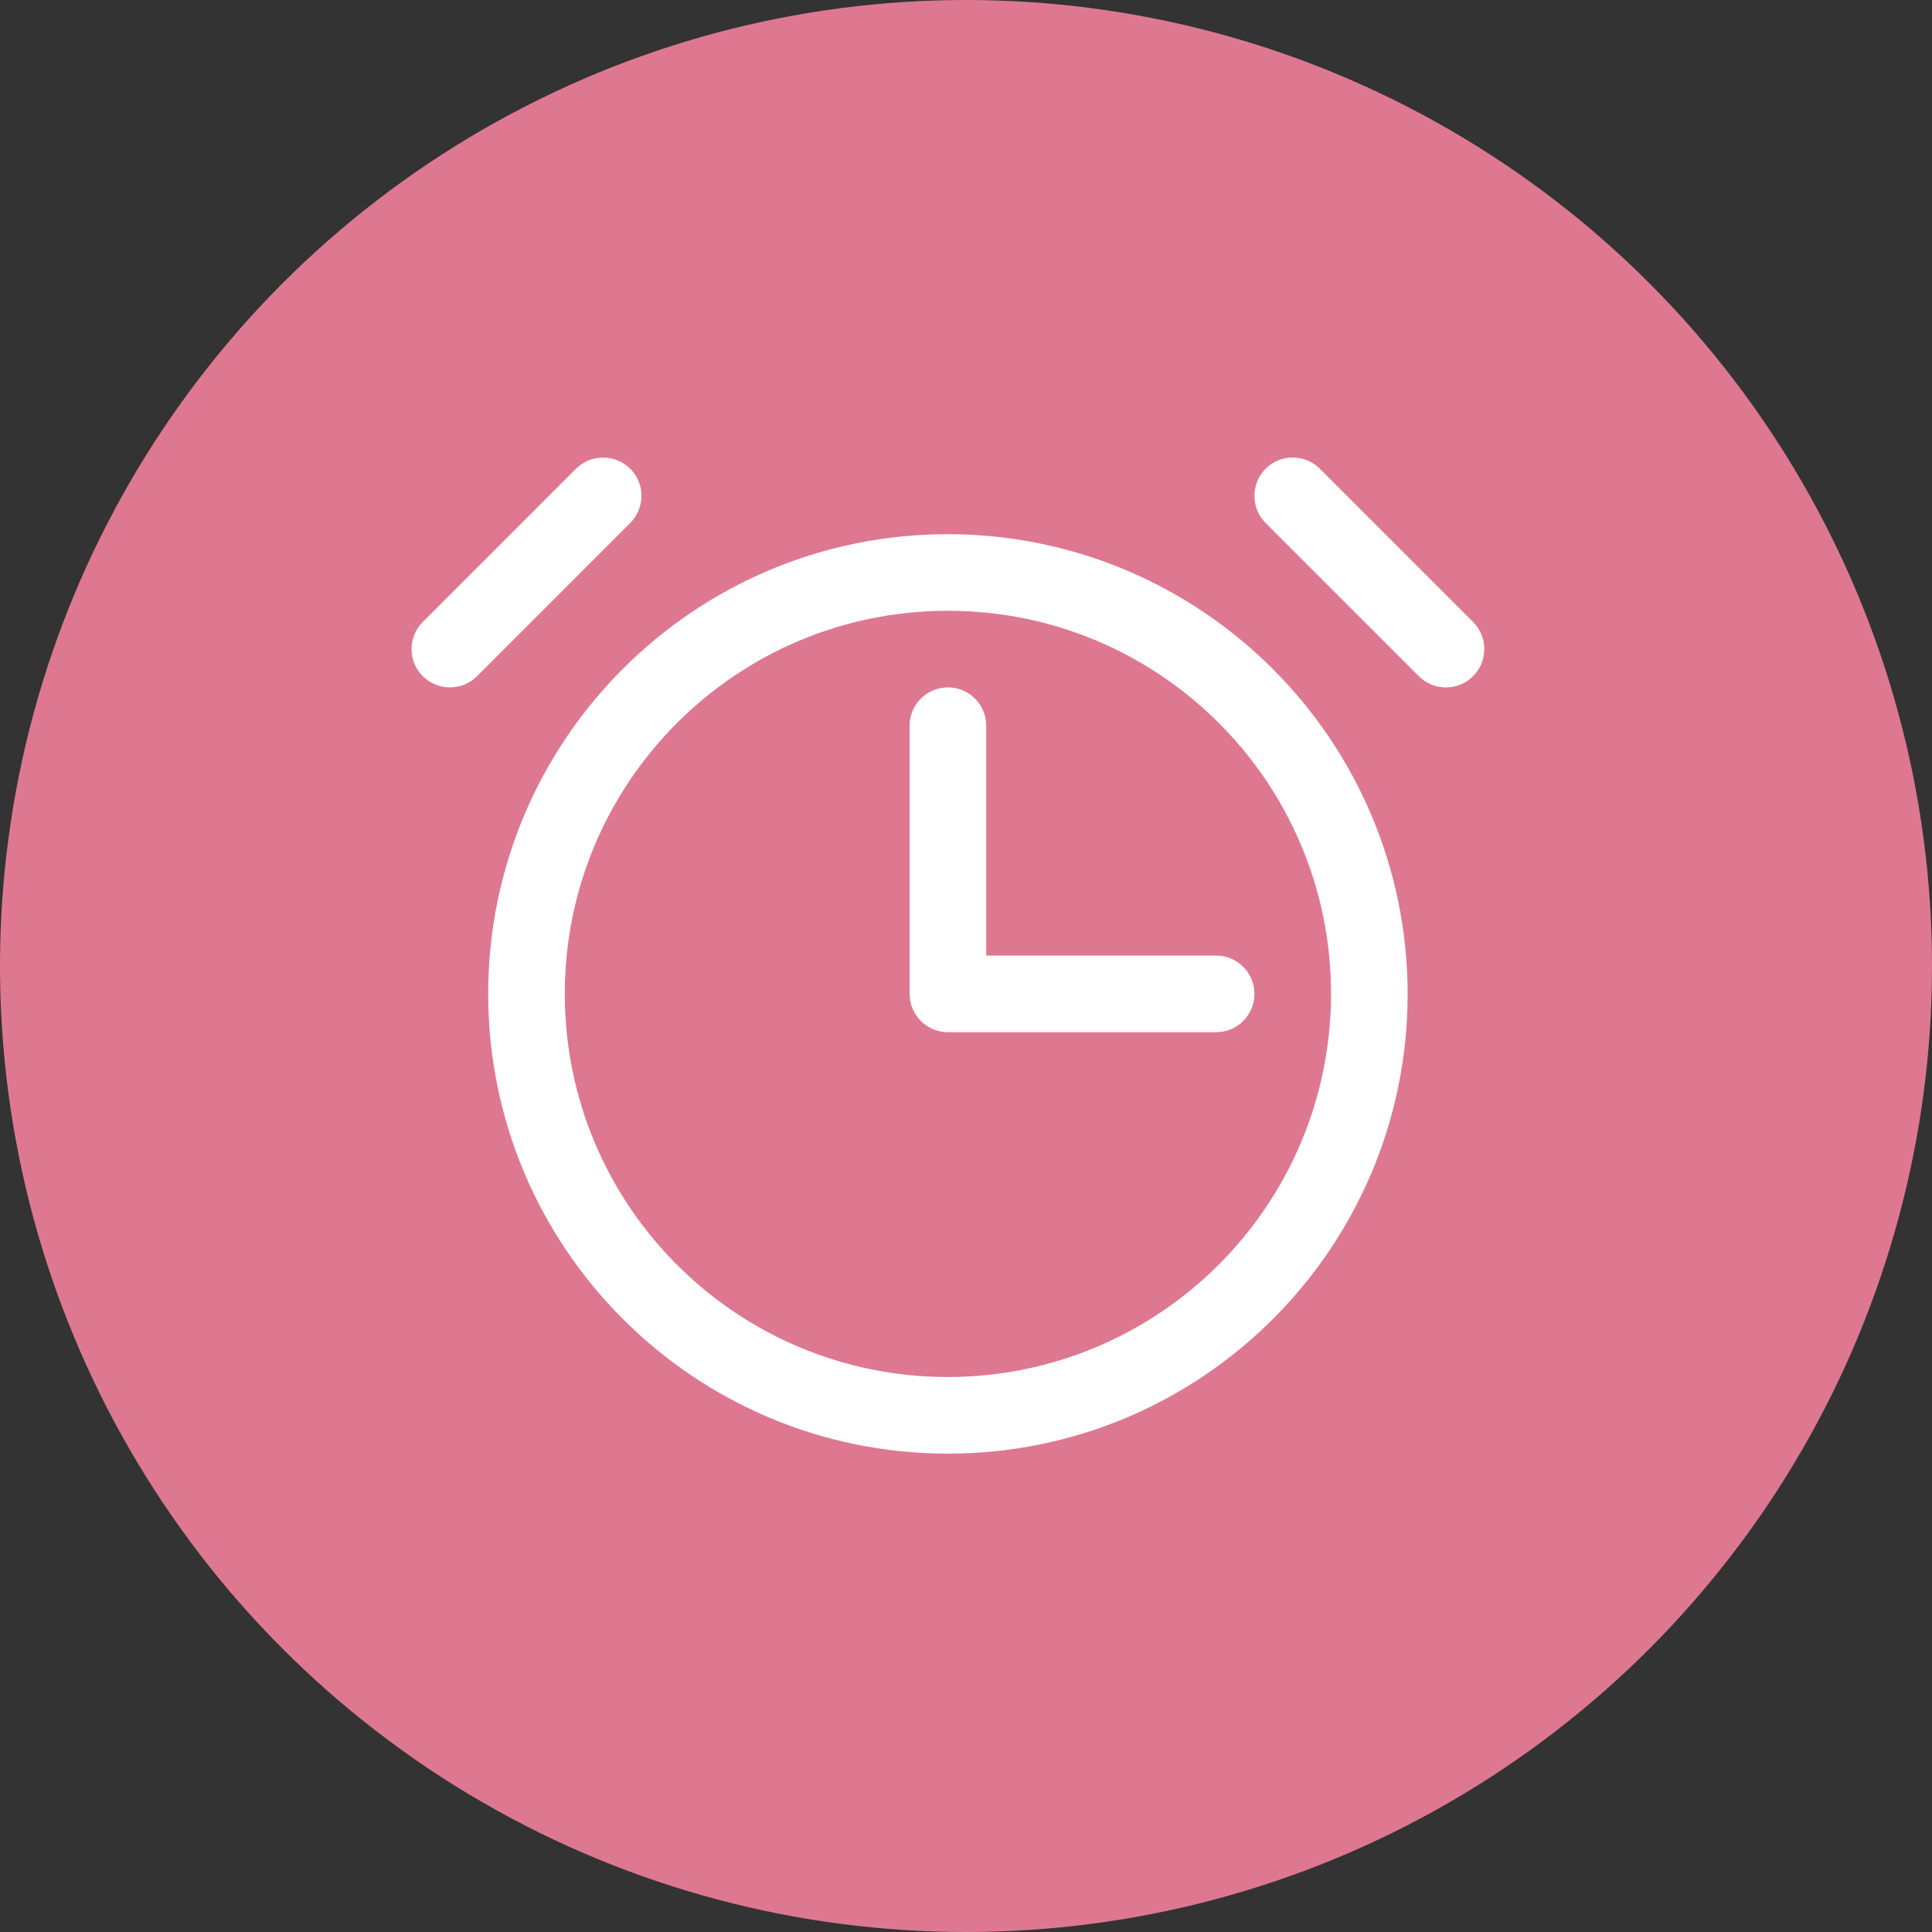 <?xml version="1.0" encoding="UTF-8"?>
<svg id="Layer_2" data-name="Layer 2" xmlns="http://www.w3.org/2000/svg" viewBox="0 0 171 171">
  <rect x="0" y="0" width="171" height="171" fill="#333333" stroke="none"/>
  <defs>
    <style>
      .cls-1 {
        fill: #fff;
      }

      .cls-2 {
        fill: #de7891;
      }
    </style>
  </defs>
  <g id="Layer_1-2" data-name="Layer 1">
    <circle class="cls-2" cx="85.5" cy="85.5" r="85.5"/>
    <path class="cls-1" d="M107.64,84.58c1.87,0,3.39,1.52,3.39,3.39s-1.52,3.39-3.39,3.39h-23.74c-1.87,0-3.39-1.52-3.39-3.39v-23.74c0-1.87,1.52-3.39,3.39-3.39s3.39,1.52,3.39,3.39v20.35h20.35Zm22.74-24.73c-1.32,1.32-3.47,1.33-4.8,0,0,0,0,0,0,0l-13.56-13.56c-1.32-1.32-1.32-3.47,0-4.8s3.47-1.32,4.8,0l13.56,13.56c1.32,1.32,1.33,3.47,0,4.8h0m-74.6-13.56l-13.56,13.56c-1.32,1.32-3.47,1.32-4.8,0s-1.32-3.47,0-4.8l13.56-13.56c1.32-1.32,3.47-1.32,4.8,0s1.32,3.47,0,4.8m28.12,75.59c-18.73,0-33.91-15.18-33.91-33.91s15.18-33.91,33.91-33.91,33.91,15.18,33.91,33.91c-.02,18.72-15.19,33.89-33.91,33.91m0-74.6c-22.47,0-40.69,18.22-40.69,40.69s18.22,40.69,40.69,40.69,40.69-18.22,40.69-40.69c-.03-22.46-18.23-40.66-40.69-40.69"/>
  </g>
</svg>